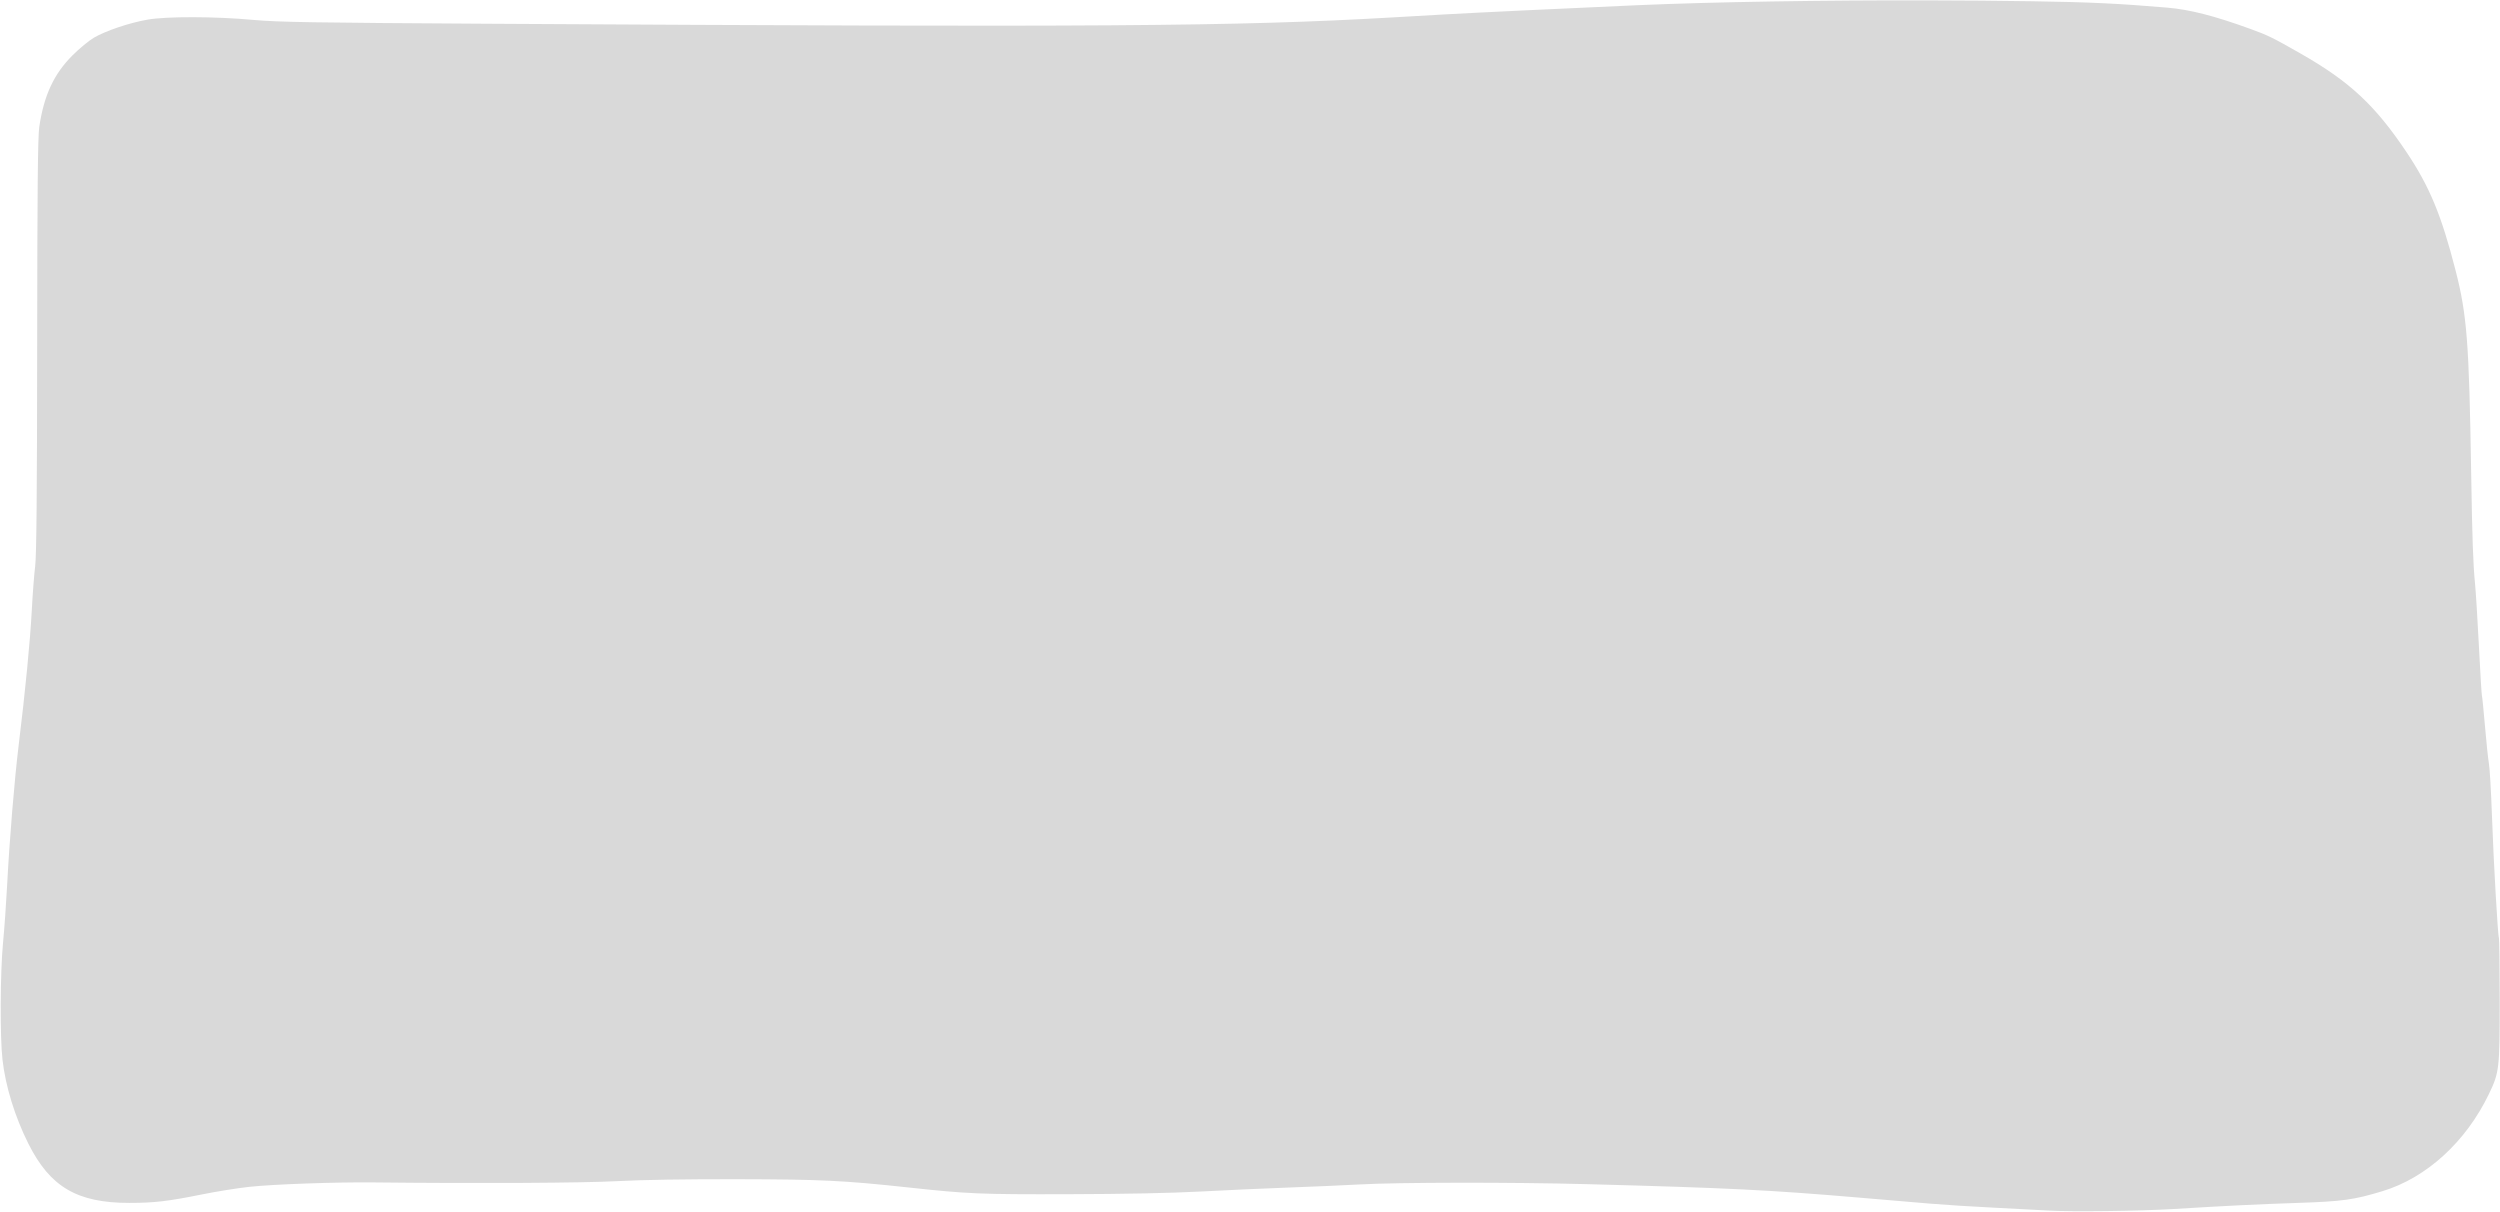 <?xml version="1.0" encoding="UTF-8" standalone="no"?><svg xmlns="http://www.w3.org/2000/svg" xmlns:xlink="http://www.w3.org/1999/xlink" fill="#000000" height="343.7" preserveAspectRatio="xMidYMid meet" version="1" viewBox="-0.2 -0.1 709.0 343.7" width="709" zoomAndPan="magnify"><g id="change1_1"><path d="m 310.873,367.999 c -30.077,-0.059 -60.879,0.431 -82.657,1.373 -17.365,0.751 -46.727,2.155 -54.644,2.612 -4.087,0.236 -10.875,0.626 -15.083,0.868 -44.103,2.529 -82.257,2.793 -256.394,1.775 -49.227,-0.288 -59.382,-0.453 -66.23,-1.08 -10.971,-1.005 -24.716,-1.04 -30.164,-0.077 -5.171,0.914 -11.839,3.164 -15.172,5.119 -1.393,0.817 -4.111,3.06 -6.04,4.984 -5.309,5.294 -8.129,11.362 -9.447,20.328 -0.414,2.814 -0.558,17.884 -0.594,62.076 -0.034,42.307 -0.191,59.503 -0.568,62.514 -0.287,2.284 -0.72,7.919 -0.961,12.522 -0.456,8.685 -1.831,22.836 -3.701,38.072 -1.222,9.961 -2.636,27.126 -3.306,40.145 -0.247,4.793 -0.766,12.059 -1.154,16.146 -0.801,8.435 -0.88,26.556 -0.143,33.059 0.855,7.551 3.496,16.122 7.324,23.771 6.16,12.31 13.848,16.831 28.62,16.831 7.066,0 10.977,-0.456 20.662,-2.413 4.087,-0.826 10.088,-1.788 13.334,-2.138 6.956,-0.749 24.6,-1.377 35.409,-1.26 29.891,0.325 59.095,0.171 69.072,-0.366 7.014,-0.377 19.658,-0.579 34.098,-0.546 23.677,0.054 30.086,0.363 48.306,2.335 17.043,1.845 20.358,1.985 45.465,1.919 15.887,-0.042 29.085,-0.311 37.596,-0.766 7.213,-0.386 18.524,-0.896 25.136,-1.134 6.612,-0.238 15.563,-0.63 19.891,-0.87 11.053,-0.613 43.003,-0.652 64.48,-0.079 40.103,1.07 51.51,1.634 77.16,3.816 6.973,0.593 16.021,1.361 20.108,1.706 4.087,0.345 12.153,0.857 17.924,1.137 5.77,0.28 12.852,0.653 15.738,0.828 6.357,0.387 25.808,0.146 35.41,-0.44 15.379,-0.938 23.701,-1.346 35.191,-1.729 12.71,-0.423 15.93,-0.868 24.044,-3.331 12.481,-3.787 23.66,-13.998 30.191,-27.575 2.937,-6.107 3.055,-7.146 3.044,-26.63 -0.006,-9.518 -0.103,-17.453 -0.216,-17.636 -0.32,-0.518 -1.525,-21.679 -1.992,-34.979 -0.232,-6.603 -0.612,-13.095 -0.845,-14.426 -0.233,-1.331 -0.742,-6.152 -1.129,-10.713 -0.388,-4.561 -0.773,-8.406 -0.858,-8.543 -0.085,-0.137 -0.468,-6.439 -0.851,-14.003 -0.383,-7.564 -0.884,-15.621 -1.113,-17.905 -0.532,-5.308 -0.79,-12.744 -1.085,-31.256 -0.59,-37.072 -1.186,-44.811 -4.423,-57.455 -4.006,-15.645 -7.35,-23.725 -13.841,-33.439 -8.95,-13.396 -16.175,-20.129 -30.13,-28.082 -8.007,-4.563 -9.231,-5.163 -14.304,-7.002 -10.159,-3.683 -17.07,-5.453 -23.431,-5.999 -13.519,-1.161 -22.146,-1.571 -38.25,-1.817 -9.503,-0.146 -19.449,-0.227 -29.475,-0.246 z" fill="#d9d9d9" transform="translate(235.893 -367.994)"/></g></svg>
